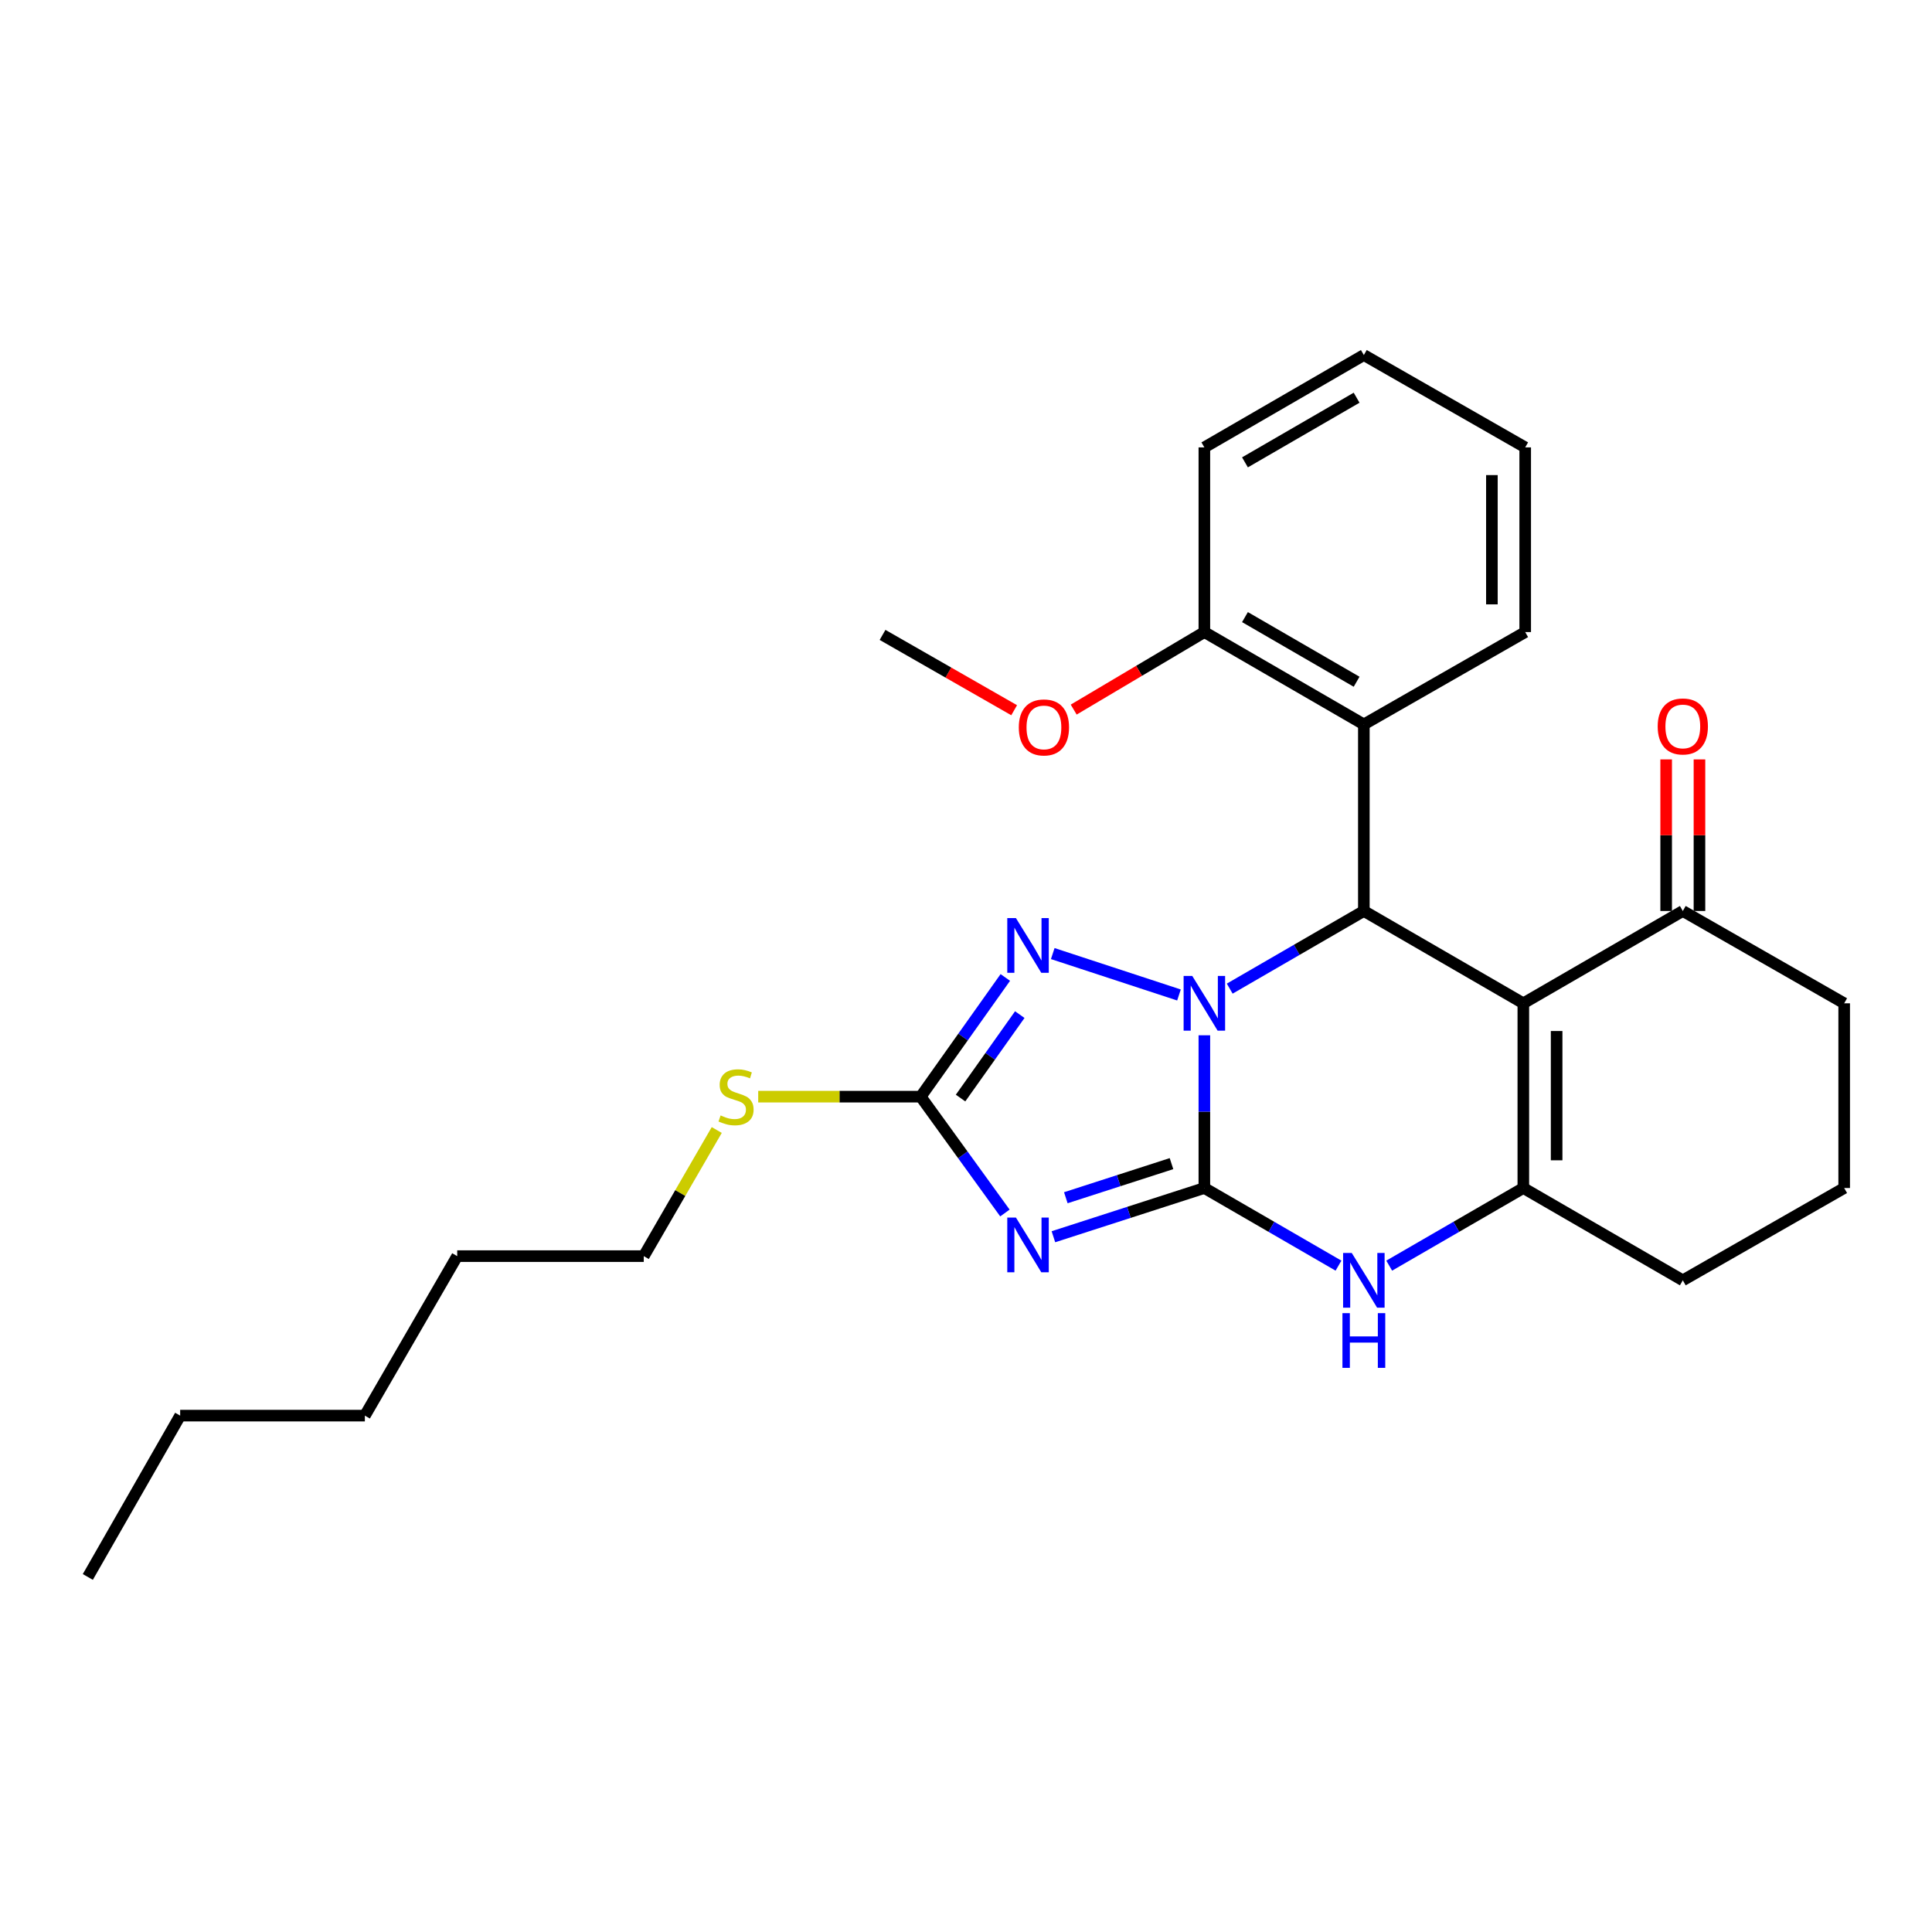 <?xml version='1.0' encoding='iso-8859-1'?>
<svg version='1.1' baseProfile='full'
              xmlns='http://www.w3.org/2000/svg'
                      xmlns:rdkit='http://www.rdkit.org/xml'
                      xmlns:xlink='http://www.w3.org/1999/xlink'
                  xml:space='preserve'
width='1000px' height='1000px' viewBox='0 0 1000 1000'>
<!-- END OF HEADER -->
<rect style='opacity:1.0;fill:#FFFFFF;stroke:none' width='1000' height='1000' x='0' y='0'> </rect>
<path class='bond-0' d='M 623.377,614.912 L 623.377,575.388' style='fill:none;fill-rule:evenodd;stroke:#000000;stroke-width:6px;stroke-linecap:butt;stroke-linejoin:miter;stroke-opacity:1' />
<path class='bond-0' d='M 623.377,575.388 L 623.377,535.863' style='fill:none;fill-rule:evenodd;stroke:#0000FF;stroke-width:6px;stroke-linecap:butt;stroke-linejoin:miter;stroke-opacity:1' />
<path class='bond-1' d='M 623.377,614.912 L 584.31,627.523' style='fill:none;fill-rule:evenodd;stroke:#000000;stroke-width:6px;stroke-linecap:butt;stroke-linejoin:miter;stroke-opacity:1' />
<path class='bond-1' d='M 584.31,627.523 L 545.243,640.134' style='fill:none;fill-rule:evenodd;stroke:#0000FF;stroke-width:6px;stroke-linecap:butt;stroke-linejoin:miter;stroke-opacity:1' />
<path class='bond-1' d='M 606.362,602.294 L 579.015,611.121' style='fill:none;fill-rule:evenodd;stroke:#000000;stroke-width:6px;stroke-linecap:butt;stroke-linejoin:miter;stroke-opacity:1' />
<path class='bond-1' d='M 579.015,611.121 L 551.669,619.949' style='fill:none;fill-rule:evenodd;stroke:#0000FF;stroke-width:6px;stroke-linecap:butt;stroke-linejoin:miter;stroke-opacity:1' />
<path class='bond-6' d='M 623.377,614.912 L 658.089,635.004' style='fill:none;fill-rule:evenodd;stroke:#000000;stroke-width:6px;stroke-linecap:butt;stroke-linejoin:miter;stroke-opacity:1' />
<path class='bond-6' d='M 658.089,635.004 L 692.8,655.096' style='fill:none;fill-rule:evenodd;stroke:#0000FF;stroke-width:6px;stroke-linecap:butt;stroke-linejoin:miter;stroke-opacity:1' />
<path class='bond-3' d='M 636.501,511.715 L 671.213,491.619' style='fill:none;fill-rule:evenodd;stroke:#0000FF;stroke-width:6px;stroke-linecap:butt;stroke-linejoin:miter;stroke-opacity:1' />
<path class='bond-3' d='M 671.213,491.619 L 705.925,471.523' style='fill:none;fill-rule:evenodd;stroke:#000000;stroke-width:6px;stroke-linecap:butt;stroke-linejoin:miter;stroke-opacity:1' />
<path class='bond-4' d='M 610.235,515.002 L 544.901,493.569' style='fill:none;fill-rule:evenodd;stroke:#0000FF;stroke-width:6px;stroke-linecap:butt;stroke-linejoin:miter;stroke-opacity:1' />
<path class='bond-7' d='M 520.143,627.847 L 498.351,597.738' style='fill:none;fill-rule:evenodd;stroke:#0000FF;stroke-width:6px;stroke-linecap:butt;stroke-linejoin:miter;stroke-opacity:1' />
<path class='bond-7' d='M 498.351,597.738 L 476.56,567.63' style='fill:none;fill-rule:evenodd;stroke:#000000;stroke-width:6px;stroke-linecap:butt;stroke-linejoin:miter;stroke-opacity:1' />
<path class='bond-2' d='M 788.473,519.313 L 788.473,614.912' style='fill:none;fill-rule:evenodd;stroke:#000000;stroke-width:6px;stroke-linecap:butt;stroke-linejoin:miter;stroke-opacity:1' />
<path class='bond-2' d='M 805.708,533.653 L 805.708,600.572' style='fill:none;fill-rule:evenodd;stroke:#000000;stroke-width:6px;stroke-linecap:butt;stroke-linejoin:miter;stroke-opacity:1' />
<path class='bond-9' d='M 788.473,519.313 L 871.021,471.523' style='fill:none;fill-rule:evenodd;stroke:#000000;stroke-width:6px;stroke-linecap:butt;stroke-linejoin:miter;stroke-opacity:1' />
<path class='bond-28' d='M 788.473,519.313 L 705.925,471.523' style='fill:none;fill-rule:evenodd;stroke:#000000;stroke-width:6px;stroke-linecap:butt;stroke-linejoin:miter;stroke-opacity:1' />
<path class='bond-8' d='M 705.925,471.523 L 705.925,374.957' style='fill:none;fill-rule:evenodd;stroke:#000000;stroke-width:6px;stroke-linecap:butt;stroke-linejoin:miter;stroke-opacity:1' />
<path class='bond-27' d='M 520.352,505.931 L 498.456,536.78' style='fill:none;fill-rule:evenodd;stroke:#0000FF;stroke-width:6px;stroke-linecap:butt;stroke-linejoin:miter;stroke-opacity:1' />
<path class='bond-27' d='M 498.456,536.78 L 476.56,567.63' style='fill:none;fill-rule:evenodd;stroke:#000000;stroke-width:6px;stroke-linecap:butt;stroke-linejoin:miter;stroke-opacity:1' />
<path class='bond-27' d='M 527.838,525.161 L 512.511,546.756' style='fill:none;fill-rule:evenodd;stroke:#0000FF;stroke-width:6px;stroke-linecap:butt;stroke-linejoin:miter;stroke-opacity:1' />
<path class='bond-27' d='M 512.511,546.756 L 497.184,568.351' style='fill:none;fill-rule:evenodd;stroke:#000000;stroke-width:6px;stroke-linecap:butt;stroke-linejoin:miter;stroke-opacity:1' />
<path class='bond-5' d='M 788.473,614.912 L 753.761,635.004' style='fill:none;fill-rule:evenodd;stroke:#000000;stroke-width:6px;stroke-linecap:butt;stroke-linejoin:miter;stroke-opacity:1' />
<path class='bond-5' d='M 753.761,635.004 L 719.049,655.096' style='fill:none;fill-rule:evenodd;stroke:#0000FF;stroke-width:6px;stroke-linecap:butt;stroke-linejoin:miter;stroke-opacity:1' />
<path class='bond-13' d='M 788.473,614.912 L 871.021,662.693' style='fill:none;fill-rule:evenodd;stroke:#000000;stroke-width:6px;stroke-linecap:butt;stroke-linejoin:miter;stroke-opacity:1' />
<path class='bond-11' d='M 476.56,567.63 L 434.505,567.63' style='fill:none;fill-rule:evenodd;stroke:#000000;stroke-width:6px;stroke-linecap:butt;stroke-linejoin:miter;stroke-opacity:1' />
<path class='bond-11' d='M 434.505,567.63 L 392.449,567.63' style='fill:none;fill-rule:evenodd;stroke:#CCCC00;stroke-width:6px;stroke-linecap:butt;stroke-linejoin:miter;stroke-opacity:1' />
<path class='bond-10' d='M 705.925,374.957 L 623.377,327.158' style='fill:none;fill-rule:evenodd;stroke:#000000;stroke-width:6px;stroke-linecap:butt;stroke-linejoin:miter;stroke-opacity:1' />
<path class='bond-10' d='M 702.179,352.872 L 644.396,319.412' style='fill:none;fill-rule:evenodd;stroke:#000000;stroke-width:6px;stroke-linecap:butt;stroke-linejoin:miter;stroke-opacity:1' />
<path class='bond-15' d='M 705.925,374.957 L 789.44,327.158' style='fill:none;fill-rule:evenodd;stroke:#000000;stroke-width:6px;stroke-linecap:butt;stroke-linejoin:miter;stroke-opacity:1' />
<path class='bond-12' d='M 879.638,471.523 L 879.638,432.299' style='fill:none;fill-rule:evenodd;stroke:#000000;stroke-width:6px;stroke-linecap:butt;stroke-linejoin:miter;stroke-opacity:1' />
<path class='bond-12' d='M 879.638,432.299 L 879.638,393.074' style='fill:none;fill-rule:evenodd;stroke:#FF0000;stroke-width:6px;stroke-linecap:butt;stroke-linejoin:miter;stroke-opacity:1' />
<path class='bond-12' d='M 862.403,471.523 L 862.403,432.299' style='fill:none;fill-rule:evenodd;stroke:#000000;stroke-width:6px;stroke-linecap:butt;stroke-linejoin:miter;stroke-opacity:1' />
<path class='bond-12' d='M 862.403,432.299 L 862.403,393.074' style='fill:none;fill-rule:evenodd;stroke:#FF0000;stroke-width:6px;stroke-linecap:butt;stroke-linejoin:miter;stroke-opacity:1' />
<path class='bond-29' d='M 871.021,471.523 L 954.545,519.313' style='fill:none;fill-rule:evenodd;stroke:#000000;stroke-width:6px;stroke-linecap:butt;stroke-linejoin:miter;stroke-opacity:1' />
<path class='bond-14' d='M 623.377,327.158 L 589.561,347.222' style='fill:none;fill-rule:evenodd;stroke:#000000;stroke-width:6px;stroke-linecap:butt;stroke-linejoin:miter;stroke-opacity:1' />
<path class='bond-14' d='M 589.561,347.222 L 555.745,367.286' style='fill:none;fill-rule:evenodd;stroke:#FF0000;stroke-width:6px;stroke-linecap:butt;stroke-linejoin:miter;stroke-opacity:1' />
<path class='bond-18' d='M 623.377,327.158 L 623.377,231.568' style='fill:none;fill-rule:evenodd;stroke:#000000;stroke-width:6px;stroke-linecap:butt;stroke-linejoin:miter;stroke-opacity:1' />
<path class='bond-19' d='M 370.988,584.894 L 352.099,617.531' style='fill:none;fill-rule:evenodd;stroke:#CCCC00;stroke-width:6px;stroke-linecap:butt;stroke-linejoin:miter;stroke-opacity:1' />
<path class='bond-19' d='M 352.099,617.531 L 333.209,650.168' style='fill:none;fill-rule:evenodd;stroke:#000000;stroke-width:6px;stroke-linecap:butt;stroke-linejoin:miter;stroke-opacity:1' />
<path class='bond-17' d='M 871.021,662.693 L 954.545,614.912' style='fill:none;fill-rule:evenodd;stroke:#000000;stroke-width:6px;stroke-linecap:butt;stroke-linejoin:miter;stroke-opacity:1' />
<path class='bond-20' d='M 524.925,367.613 L 490.866,348.118' style='fill:none;fill-rule:evenodd;stroke:#FF0000;stroke-width:6px;stroke-linecap:butt;stroke-linejoin:miter;stroke-opacity:1' />
<path class='bond-20' d='M 490.866,348.118 L 456.806,328.623' style='fill:none;fill-rule:evenodd;stroke:#000000;stroke-width:6px;stroke-linecap:butt;stroke-linejoin:miter;stroke-opacity:1' />
<path class='bond-24' d='M 789.44,327.158 L 789.44,231.568' style='fill:none;fill-rule:evenodd;stroke:#000000;stroke-width:6px;stroke-linecap:butt;stroke-linejoin:miter;stroke-opacity:1' />
<path class='bond-24' d='M 772.204,312.819 L 772.204,245.907' style='fill:none;fill-rule:evenodd;stroke:#000000;stroke-width:6px;stroke-linecap:butt;stroke-linejoin:miter;stroke-opacity:1' />
<path class='bond-16' d='M 954.545,519.313 L 954.545,614.912' style='fill:none;fill-rule:evenodd;stroke:#000000;stroke-width:6px;stroke-linecap:butt;stroke-linejoin:miter;stroke-opacity:1' />
<path class='bond-30' d='M 623.377,231.568 L 705.925,183.769' style='fill:none;fill-rule:evenodd;stroke:#000000;stroke-width:6px;stroke-linecap:butt;stroke-linejoin:miter;stroke-opacity:1' />
<path class='bond-30' d='M 644.396,239.314 L 702.179,205.854' style='fill:none;fill-rule:evenodd;stroke:#000000;stroke-width:6px;stroke-linecap:butt;stroke-linejoin:miter;stroke-opacity:1' />
<path class='bond-21' d='M 333.209,650.168 L 236.653,650.168' style='fill:none;fill-rule:evenodd;stroke:#000000;stroke-width:6px;stroke-linecap:butt;stroke-linejoin:miter;stroke-opacity:1' />
<path class='bond-23' d='M 236.653,650.168 L 188.853,732.726' style='fill:none;fill-rule:evenodd;stroke:#000000;stroke-width:6px;stroke-linecap:butt;stroke-linejoin:miter;stroke-opacity:1' />
<path class='bond-22' d='M 93.254,732.726 L 188.853,732.726' style='fill:none;fill-rule:evenodd;stroke:#000000;stroke-width:6px;stroke-linecap:butt;stroke-linejoin:miter;stroke-opacity:1' />
<path class='bond-25' d='M 93.254,732.726 L 45.455,816.231' style='fill:none;fill-rule:evenodd;stroke:#000000;stroke-width:6px;stroke-linecap:butt;stroke-linejoin:miter;stroke-opacity:1' />
<path class='bond-26' d='M 789.44,231.568 L 705.925,183.769' style='fill:none;fill-rule:evenodd;stroke:#000000;stroke-width:6px;stroke-linecap:butt;stroke-linejoin:miter;stroke-opacity:1' />
<path  class='atom-1' d='M 617.117 505.153
L 626.397 520.153
Q 627.317 521.633, 628.797 524.313
Q 630.277 526.993, 630.357 527.153
L 630.357 505.153
L 634.117 505.153
L 634.117 533.473
L 630.237 533.473
L 620.277 517.073
Q 619.117 515.153, 617.877 512.953
Q 616.677 510.753, 616.317 510.073
L 616.317 533.473
L 612.637 533.473
L 612.637 505.153
L 617.117 505.153
' fill='#0000FF'/>
<path  class='atom-2' d='M 525.846 630.215
L 535.126 645.215
Q 536.046 646.695, 537.526 649.375
Q 539.006 652.055, 539.086 652.215
L 539.086 630.215
L 542.846 630.215
L 542.846 658.535
L 538.966 658.535
L 529.006 642.135
Q 527.846 640.215, 526.606 638.015
Q 525.406 635.815, 525.046 635.135
L 525.046 658.535
L 521.366 658.535
L 521.366 630.215
L 525.846 630.215
' fill='#0000FF'/>
<path  class='atom-5' d='M 525.846 475.212
L 535.126 490.212
Q 536.046 491.692, 537.526 494.372
Q 539.006 497.052, 539.086 497.212
L 539.086 475.212
L 542.846 475.212
L 542.846 503.532
L 538.966 503.532
L 529.006 487.132
Q 527.846 485.212, 526.606 483.012
Q 525.406 480.812, 525.046 480.132
L 525.046 503.532
L 521.366 503.532
L 521.366 475.212
L 525.846 475.212
' fill='#0000FF'/>
<path  class='atom-7' d='M 699.665 648.533
L 708.945 663.533
Q 709.865 665.013, 711.345 667.693
Q 712.825 670.373, 712.905 670.533
L 712.905 648.533
L 716.665 648.533
L 716.665 676.853
L 712.785 676.853
L 702.825 660.453
Q 701.665 658.533, 700.425 656.333
Q 699.225 654.133, 698.865 653.453
L 698.865 676.853
L 695.185 676.853
L 695.185 648.533
L 699.665 648.533
' fill='#0000FF'/>
<path  class='atom-7' d='M 694.845 679.685
L 698.685 679.685
L 698.685 691.725
L 713.165 691.725
L 713.165 679.685
L 717.005 679.685
L 717.005 708.005
L 713.165 708.005
L 713.165 694.925
L 698.685 694.925
L 698.685 708.005
L 694.845 708.005
L 694.845 679.685
' fill='#0000FF'/>
<path  class='atom-12' d='M 372.98 577.35
Q 373.3 577.47, 374.62 578.03
Q 375.94 578.59, 377.38 578.95
Q 378.86 579.27, 380.3 579.27
Q 382.98 579.27, 384.54 577.99
Q 386.1 576.67, 386.1 574.39
Q 386.1 572.83, 385.3 571.87
Q 384.54 570.91, 383.34 570.39
Q 382.14 569.87, 380.14 569.27
Q 377.62 568.51, 376.1 567.79
Q 374.62 567.07, 373.54 565.55
Q 372.5 564.03, 372.5 561.47
Q 372.5 557.91, 374.9 555.71
Q 377.34 553.51, 382.14 553.51
Q 385.42 553.51, 389.14 555.07
L 388.22 558.15
Q 384.82 556.75, 382.26 556.75
Q 379.5 556.75, 377.98 557.91
Q 376.46 559.03, 376.5 560.99
Q 376.5 562.51, 377.26 563.43
Q 378.06 564.35, 379.18 564.87
Q 380.34 565.39, 382.26 565.99
Q 384.82 566.79, 386.34 567.59
Q 387.86 568.39, 388.94 570.03
Q 390.06 571.63, 390.06 574.39
Q 390.06 578.31, 387.42 580.43
Q 384.82 582.51, 380.46 582.51
Q 377.94 582.51, 376.02 581.95
Q 374.14 581.43, 371.9 580.51
L 372.98 577.35
' fill='#CCCC00'/>
<path  class='atom-13' d='M 858.021 376.004
Q 858.021 369.204, 861.381 365.404
Q 864.741 361.604, 871.021 361.604
Q 877.301 361.604, 880.661 365.404
Q 884.021 369.204, 884.021 376.004
Q 884.021 382.884, 880.621 386.804
Q 877.221 390.684, 871.021 390.684
Q 864.781 390.684, 861.381 386.804
Q 858.021 382.924, 858.021 376.004
M 871.021 387.484
Q 875.341 387.484, 877.661 384.604
Q 880.021 381.684, 880.021 376.004
Q 880.021 370.444, 877.661 367.644
Q 875.341 364.804, 871.021 364.804
Q 866.701 364.804, 864.341 367.604
Q 862.021 370.404, 862.021 376.004
Q 862.021 381.724, 864.341 384.604
Q 866.701 387.484, 871.021 387.484
' fill='#FF0000'/>
<path  class='atom-15' d='M 527.331 376.512
Q 527.331 369.712, 530.691 365.912
Q 534.051 362.112, 540.331 362.112
Q 546.611 362.112, 549.971 365.912
Q 553.331 369.712, 553.331 376.512
Q 553.331 383.392, 549.931 387.312
Q 546.531 391.192, 540.331 391.192
Q 534.091 391.192, 530.691 387.312
Q 527.331 383.432, 527.331 376.512
M 540.331 387.992
Q 544.651 387.992, 546.971 385.112
Q 549.331 382.192, 549.331 376.512
Q 549.331 370.952, 546.971 368.152
Q 544.651 365.312, 540.331 365.312
Q 536.011 365.312, 533.651 368.112
Q 531.331 370.912, 531.331 376.512
Q 531.331 382.232, 533.651 385.112
Q 536.011 387.992, 540.331 387.992
' fill='#FF0000'/>
</svg>
